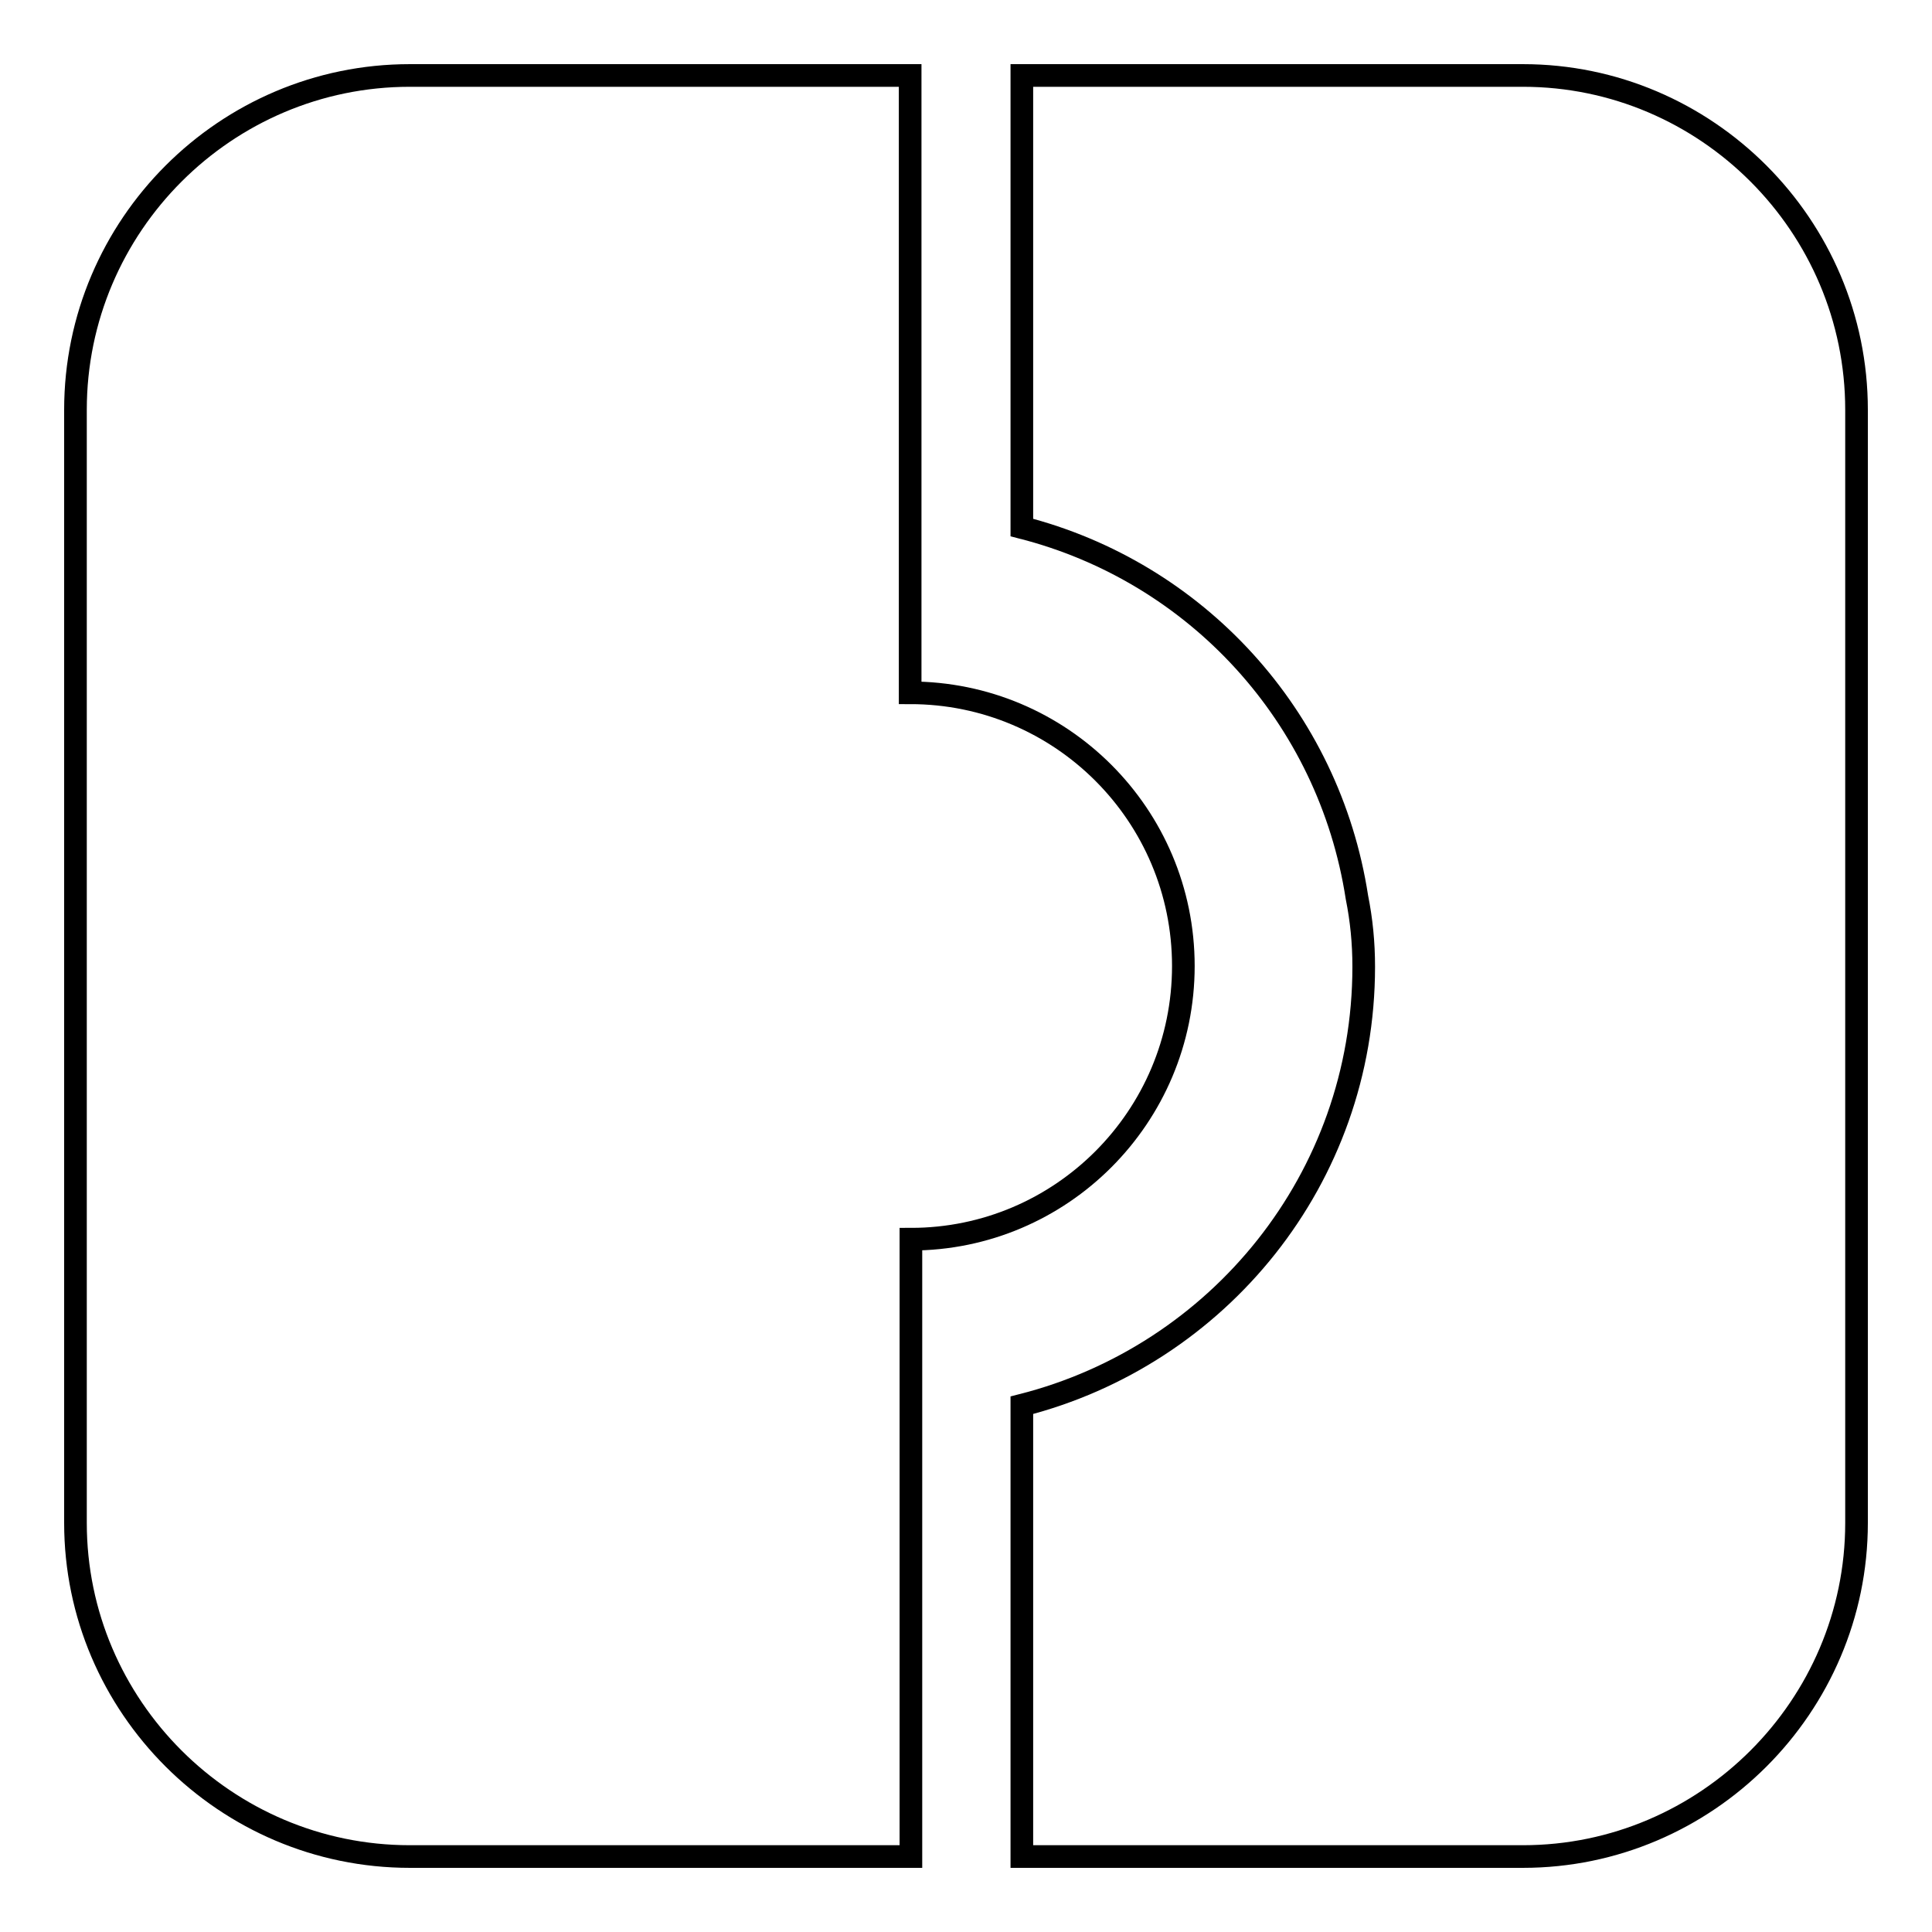 <?xml version="1.0" encoding="utf-8"?>
<!-- Svg Vector Icons : http://www.onlinewebfonts.com/icon -->
<!DOCTYPE svg PUBLIC "-//W3C//DTD SVG 1.1//EN" "http://www.w3.org/Graphics/SVG/1.1/DTD/svg11.dtd">
<svg version="1.1" xmlns="http://www.w3.org/2000/svg" xmlns:xlink="http://www.w3.org/1999/xlink" x="0px" y="0px" viewBox="0 0 256 256" enable-background="new 0 0 256 256" xml:space="preserve">
<g><g><path stroke-width="3" fill-opacity="0" stroke="#000000"  d="M201.8,10h-66.4v59.9c23.1,5.9,40.7,25,44.4,49c0.6,3,0.9,6,0.9,9.2c0,28.1-19.3,51.5-45.3,58.1V246h66.4c24.3,0,44.2-19.9,44.2-44.2V54.3C246,29.9,226.1,10,201.8,10z"/><path stroke-width="3" fill-opacity="0" stroke="#000000"  d="M156.8,128c0-20-16.2-36.2-36.2-36.2V10H54.3C29.9,10,10,29.9,10,54.3v147.5c0,24.3,19.9,44.2,44.3,44.2h66.4v-81.8C140.6,164.2,156.8,148,156.8,128z"/></g></g>
</svg>
